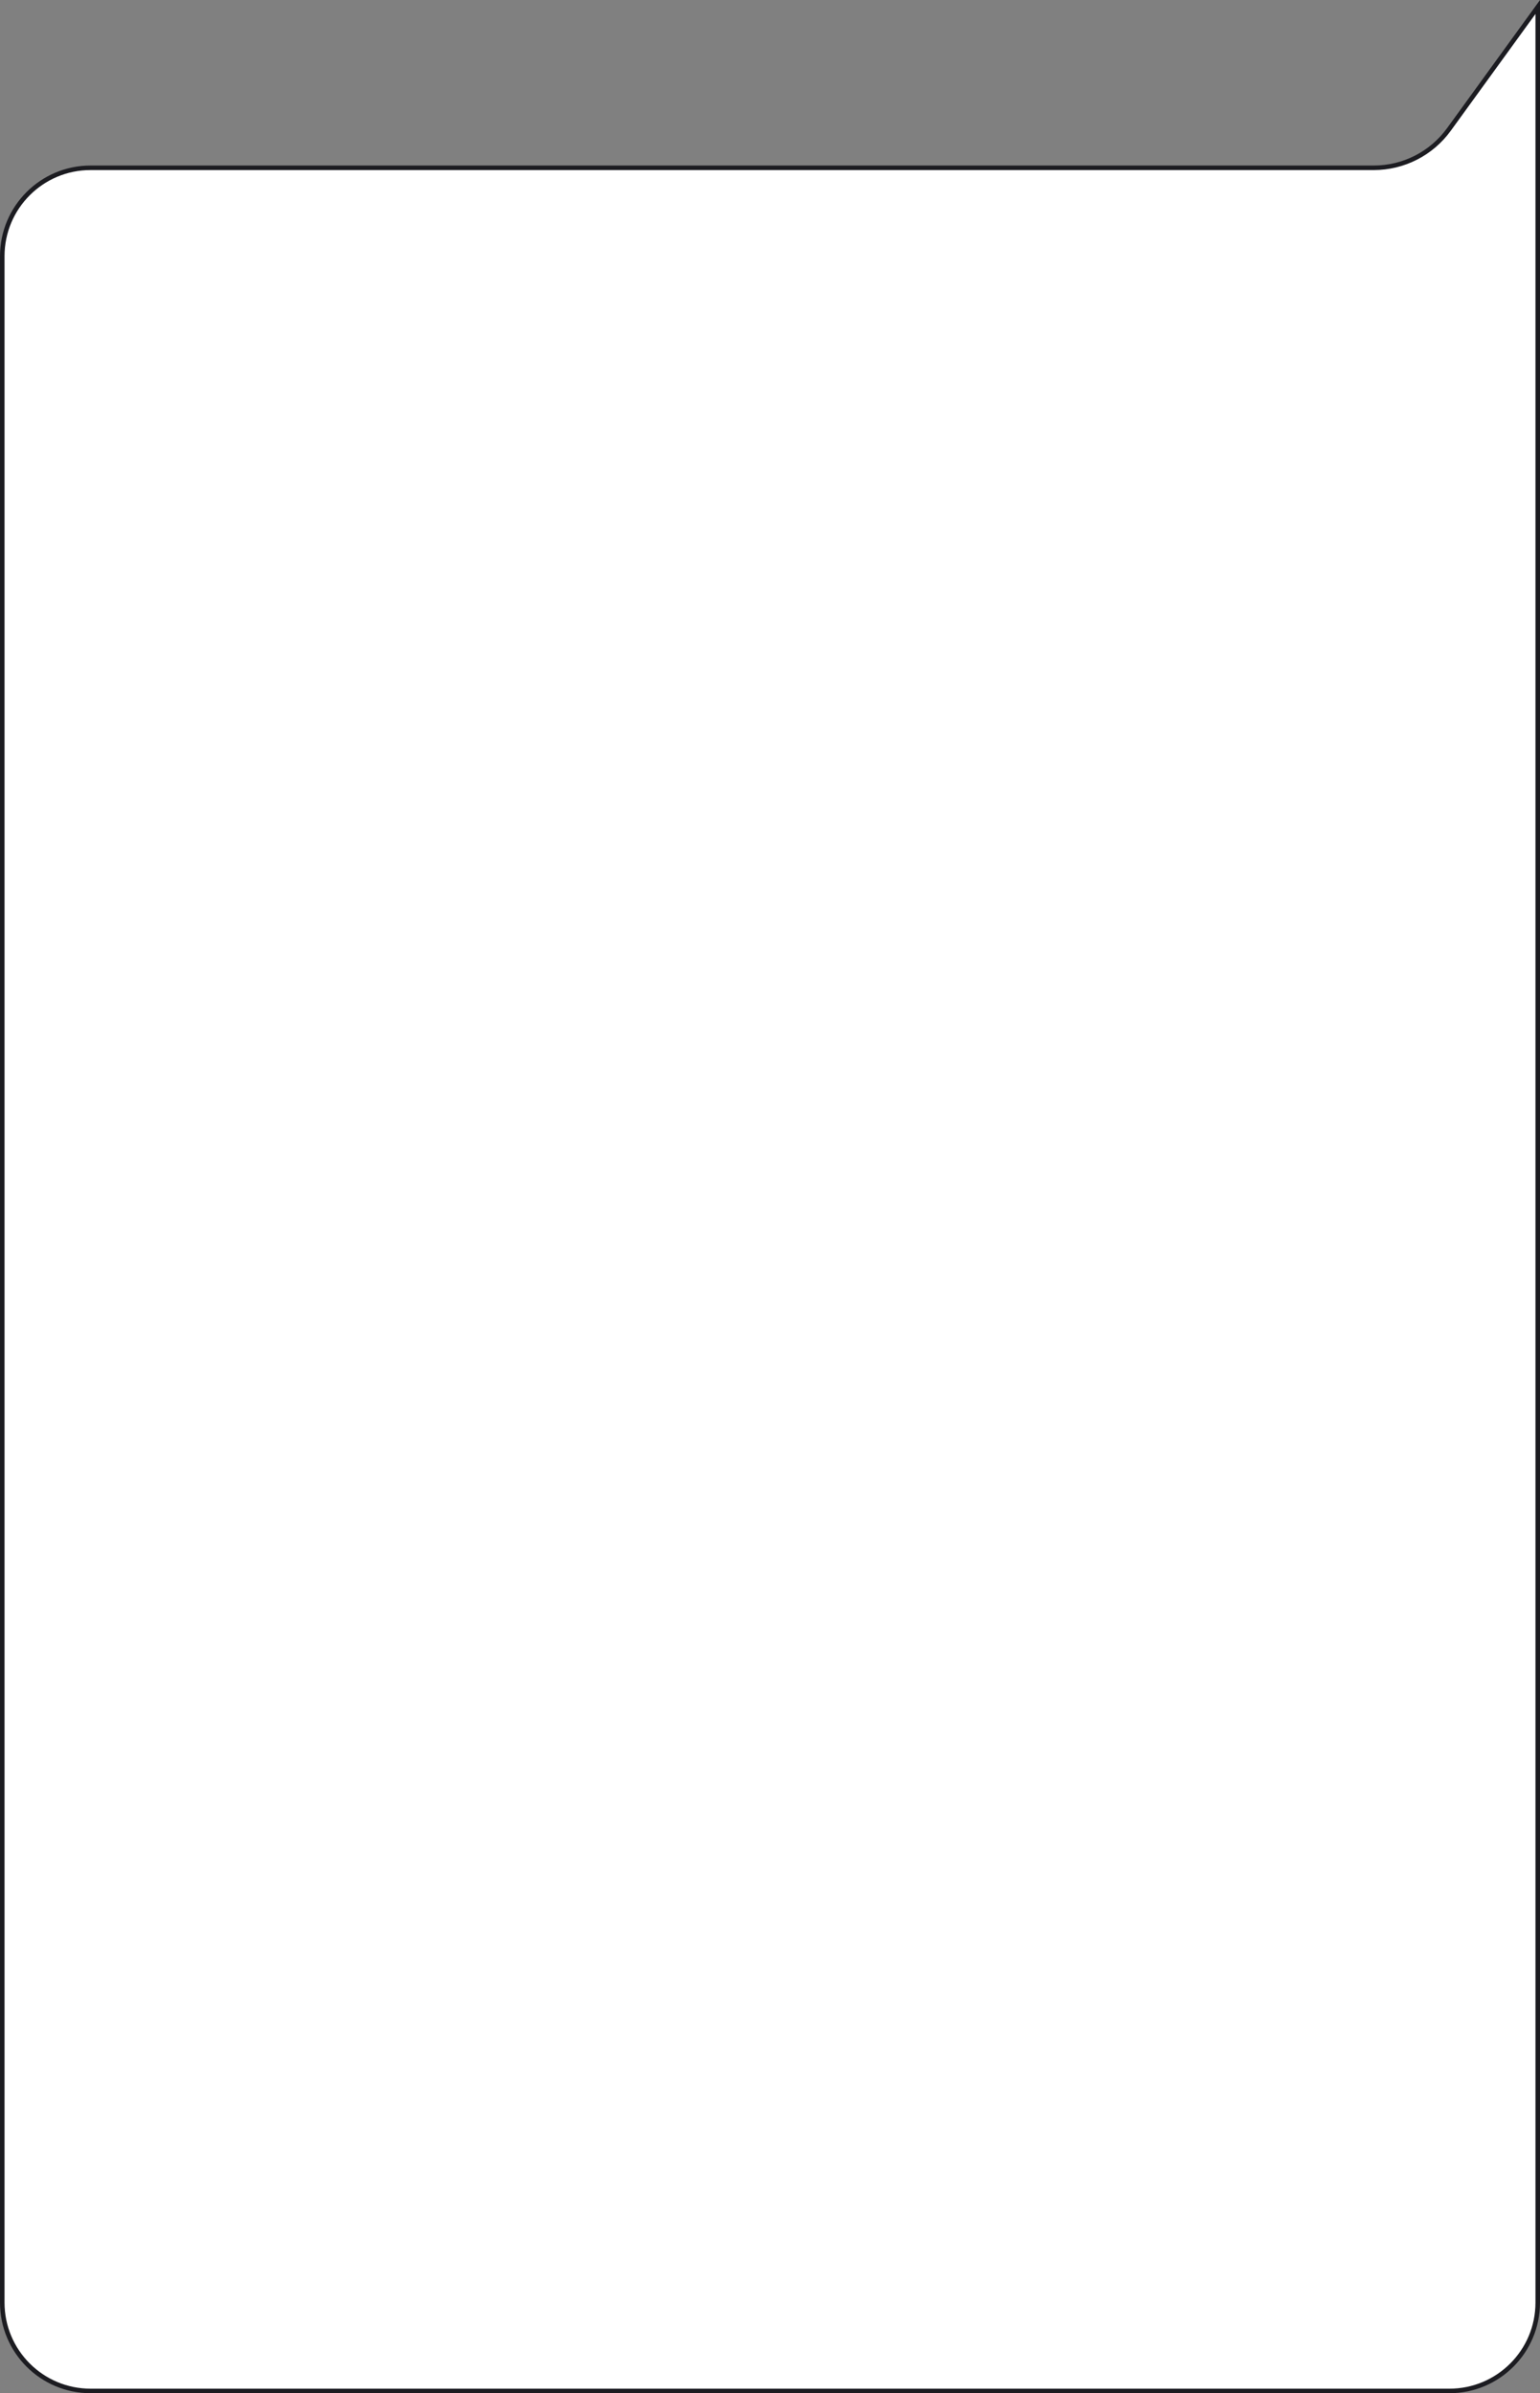 <?xml version="1.0" encoding="UTF-8"?> <svg xmlns="http://www.w3.org/2000/svg" width="340" height="528" viewBox="0 0 340 528" fill="none"><rect x="0" y="0" width="340" height="528" fill="#808080" stroke="none"/><path d="M339.5 36.52V508C339.5 518.77 330.77 527.5 320 527.5H20C9.23 527.5 0.5 518.77 0.5 508V56.52C0.5 45.751 9.23 37.02 20 37.02H303.302C309.868 37.02 316.038 33.875 319.894 28.56L339.5 1.54V36.52Z" fill="white" stroke="#1C1C21"></path></svg> 